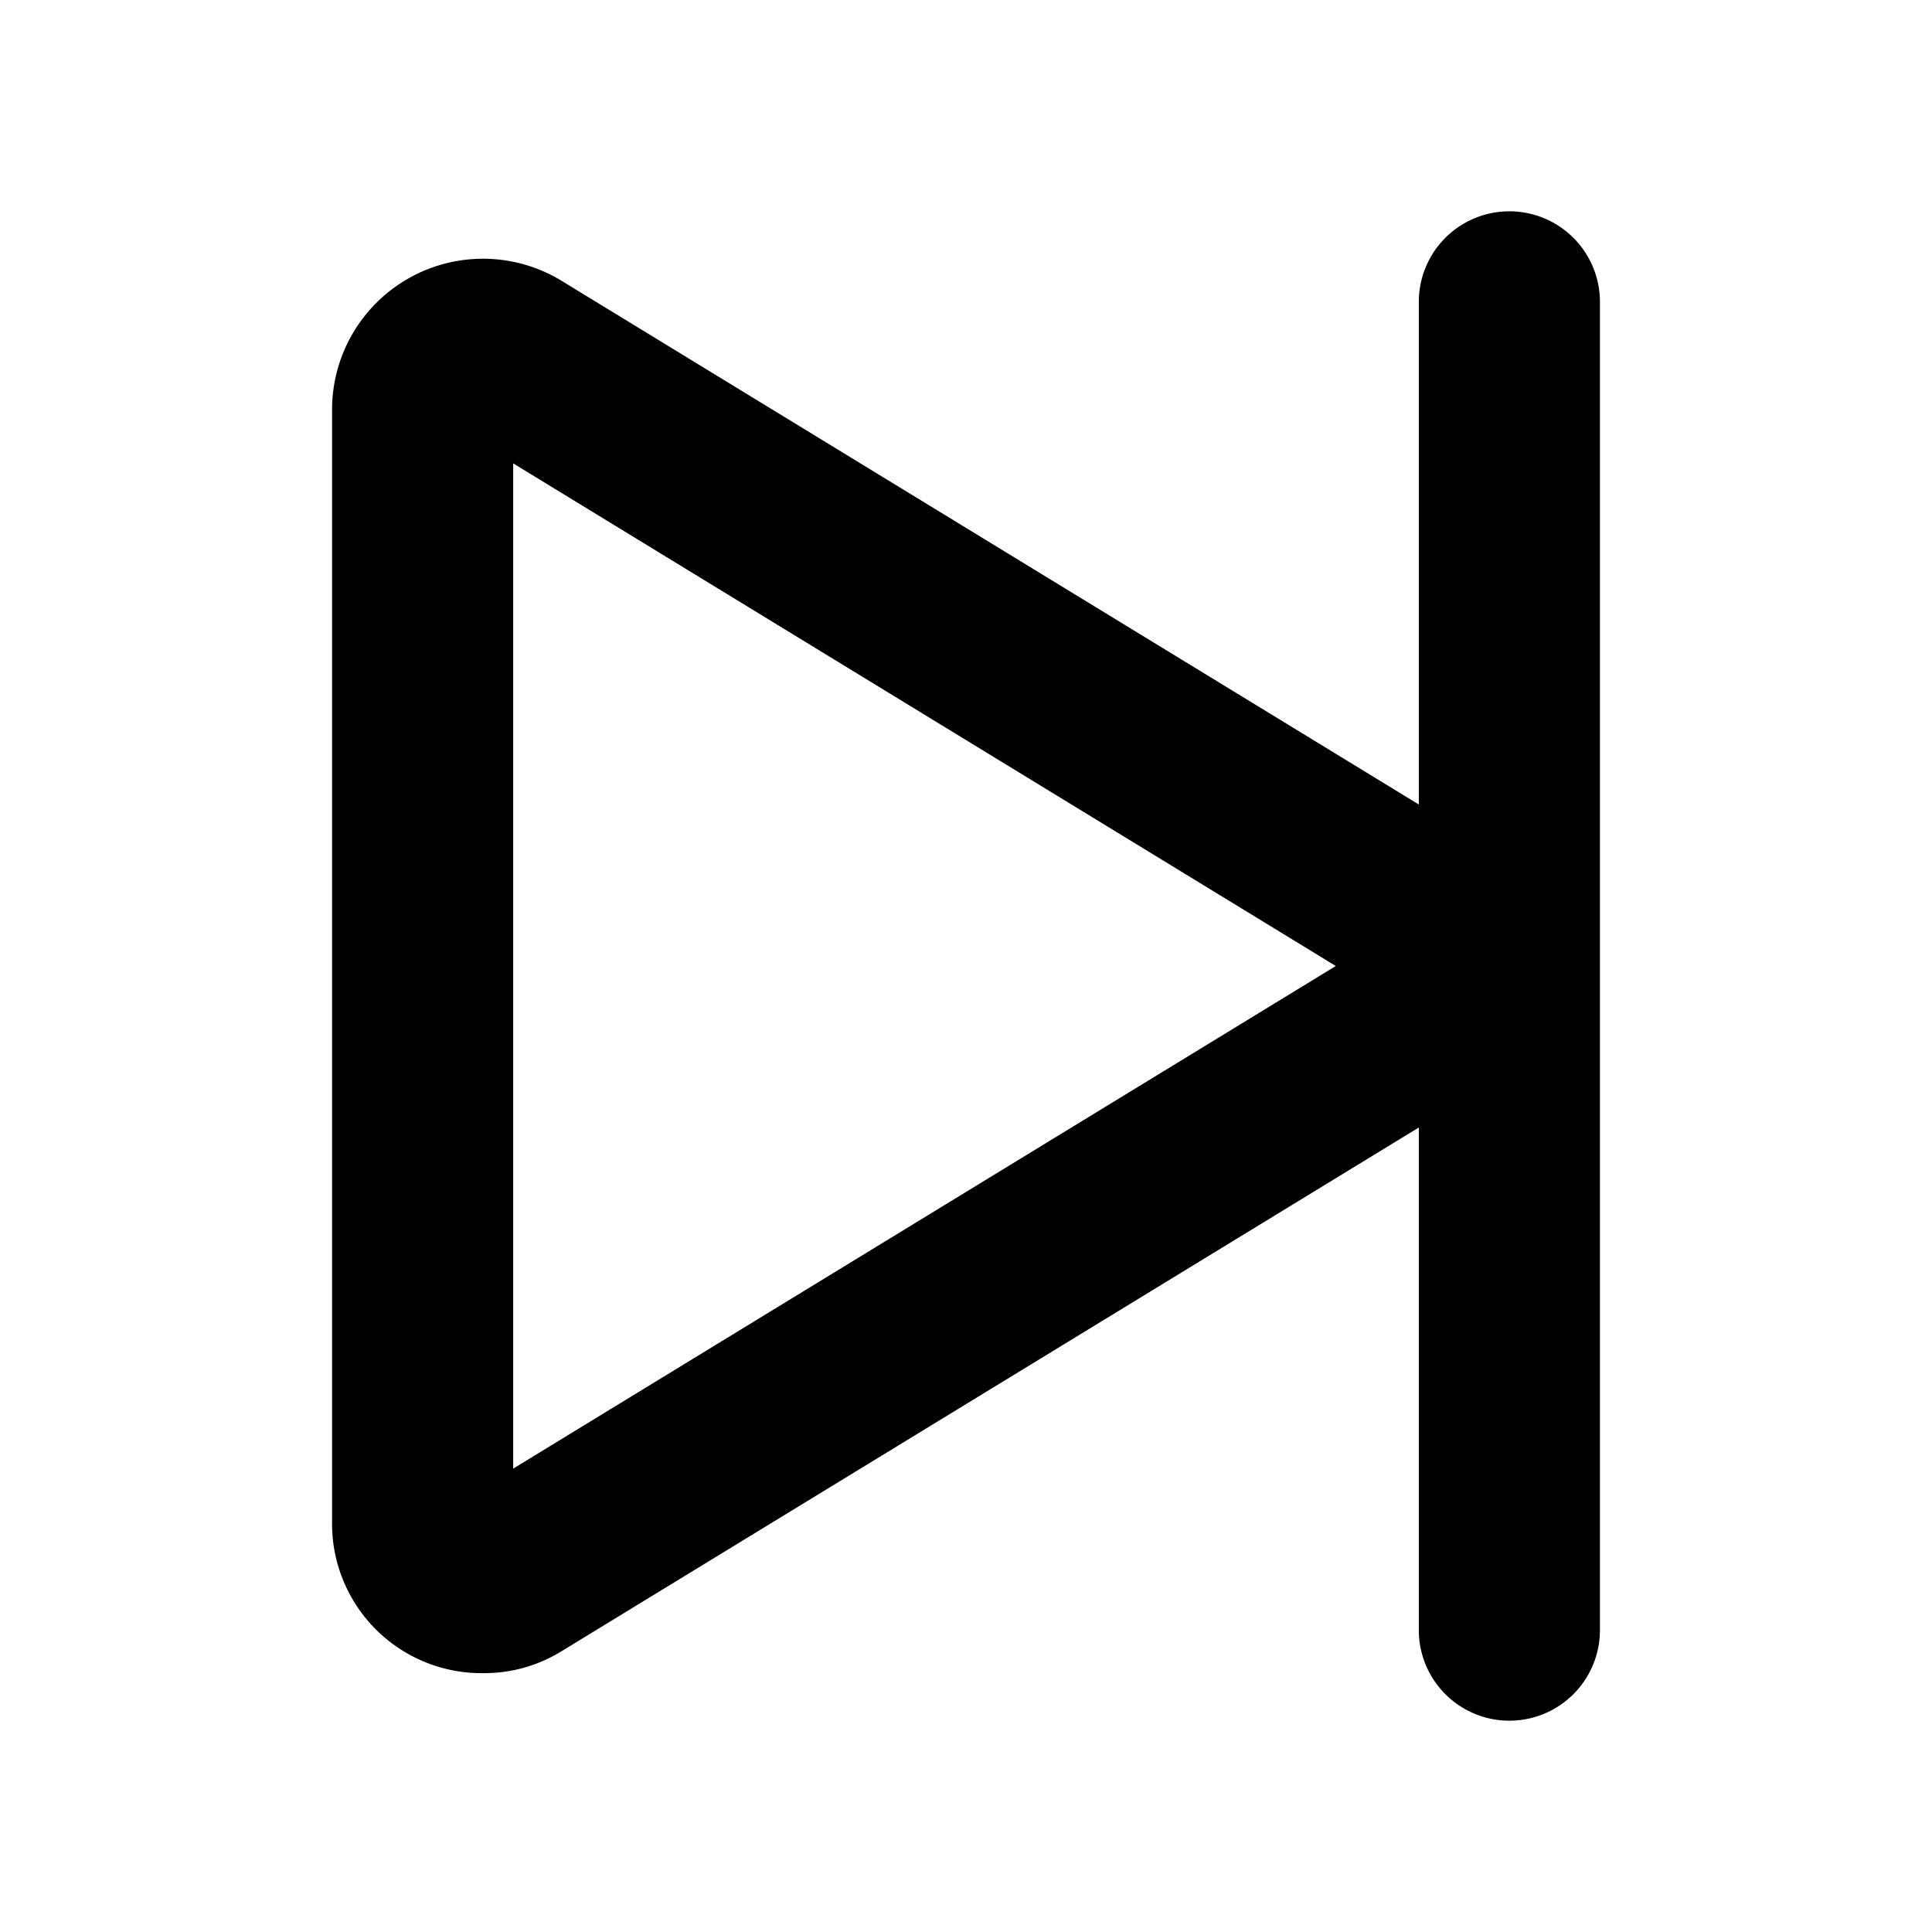 <svg xmlns="http://www.w3.org/2000/svg" viewBox="0 0 256 256" fill="currentColor"><path d="M200,28a12,12,0,0,0-12,12v66.6L74.4,37.2A20,20,0,0,0,44,54.3V201.7a19.8,19.8,0,0,0,20,20,19.5,19.5,0,0,0,10.4-2.9L188,149.4V216a12,12,0,0,0,24,0V40A12,12,0,0,0,200,28ZM68,194.6V61.4L177,128Z"/></svg>